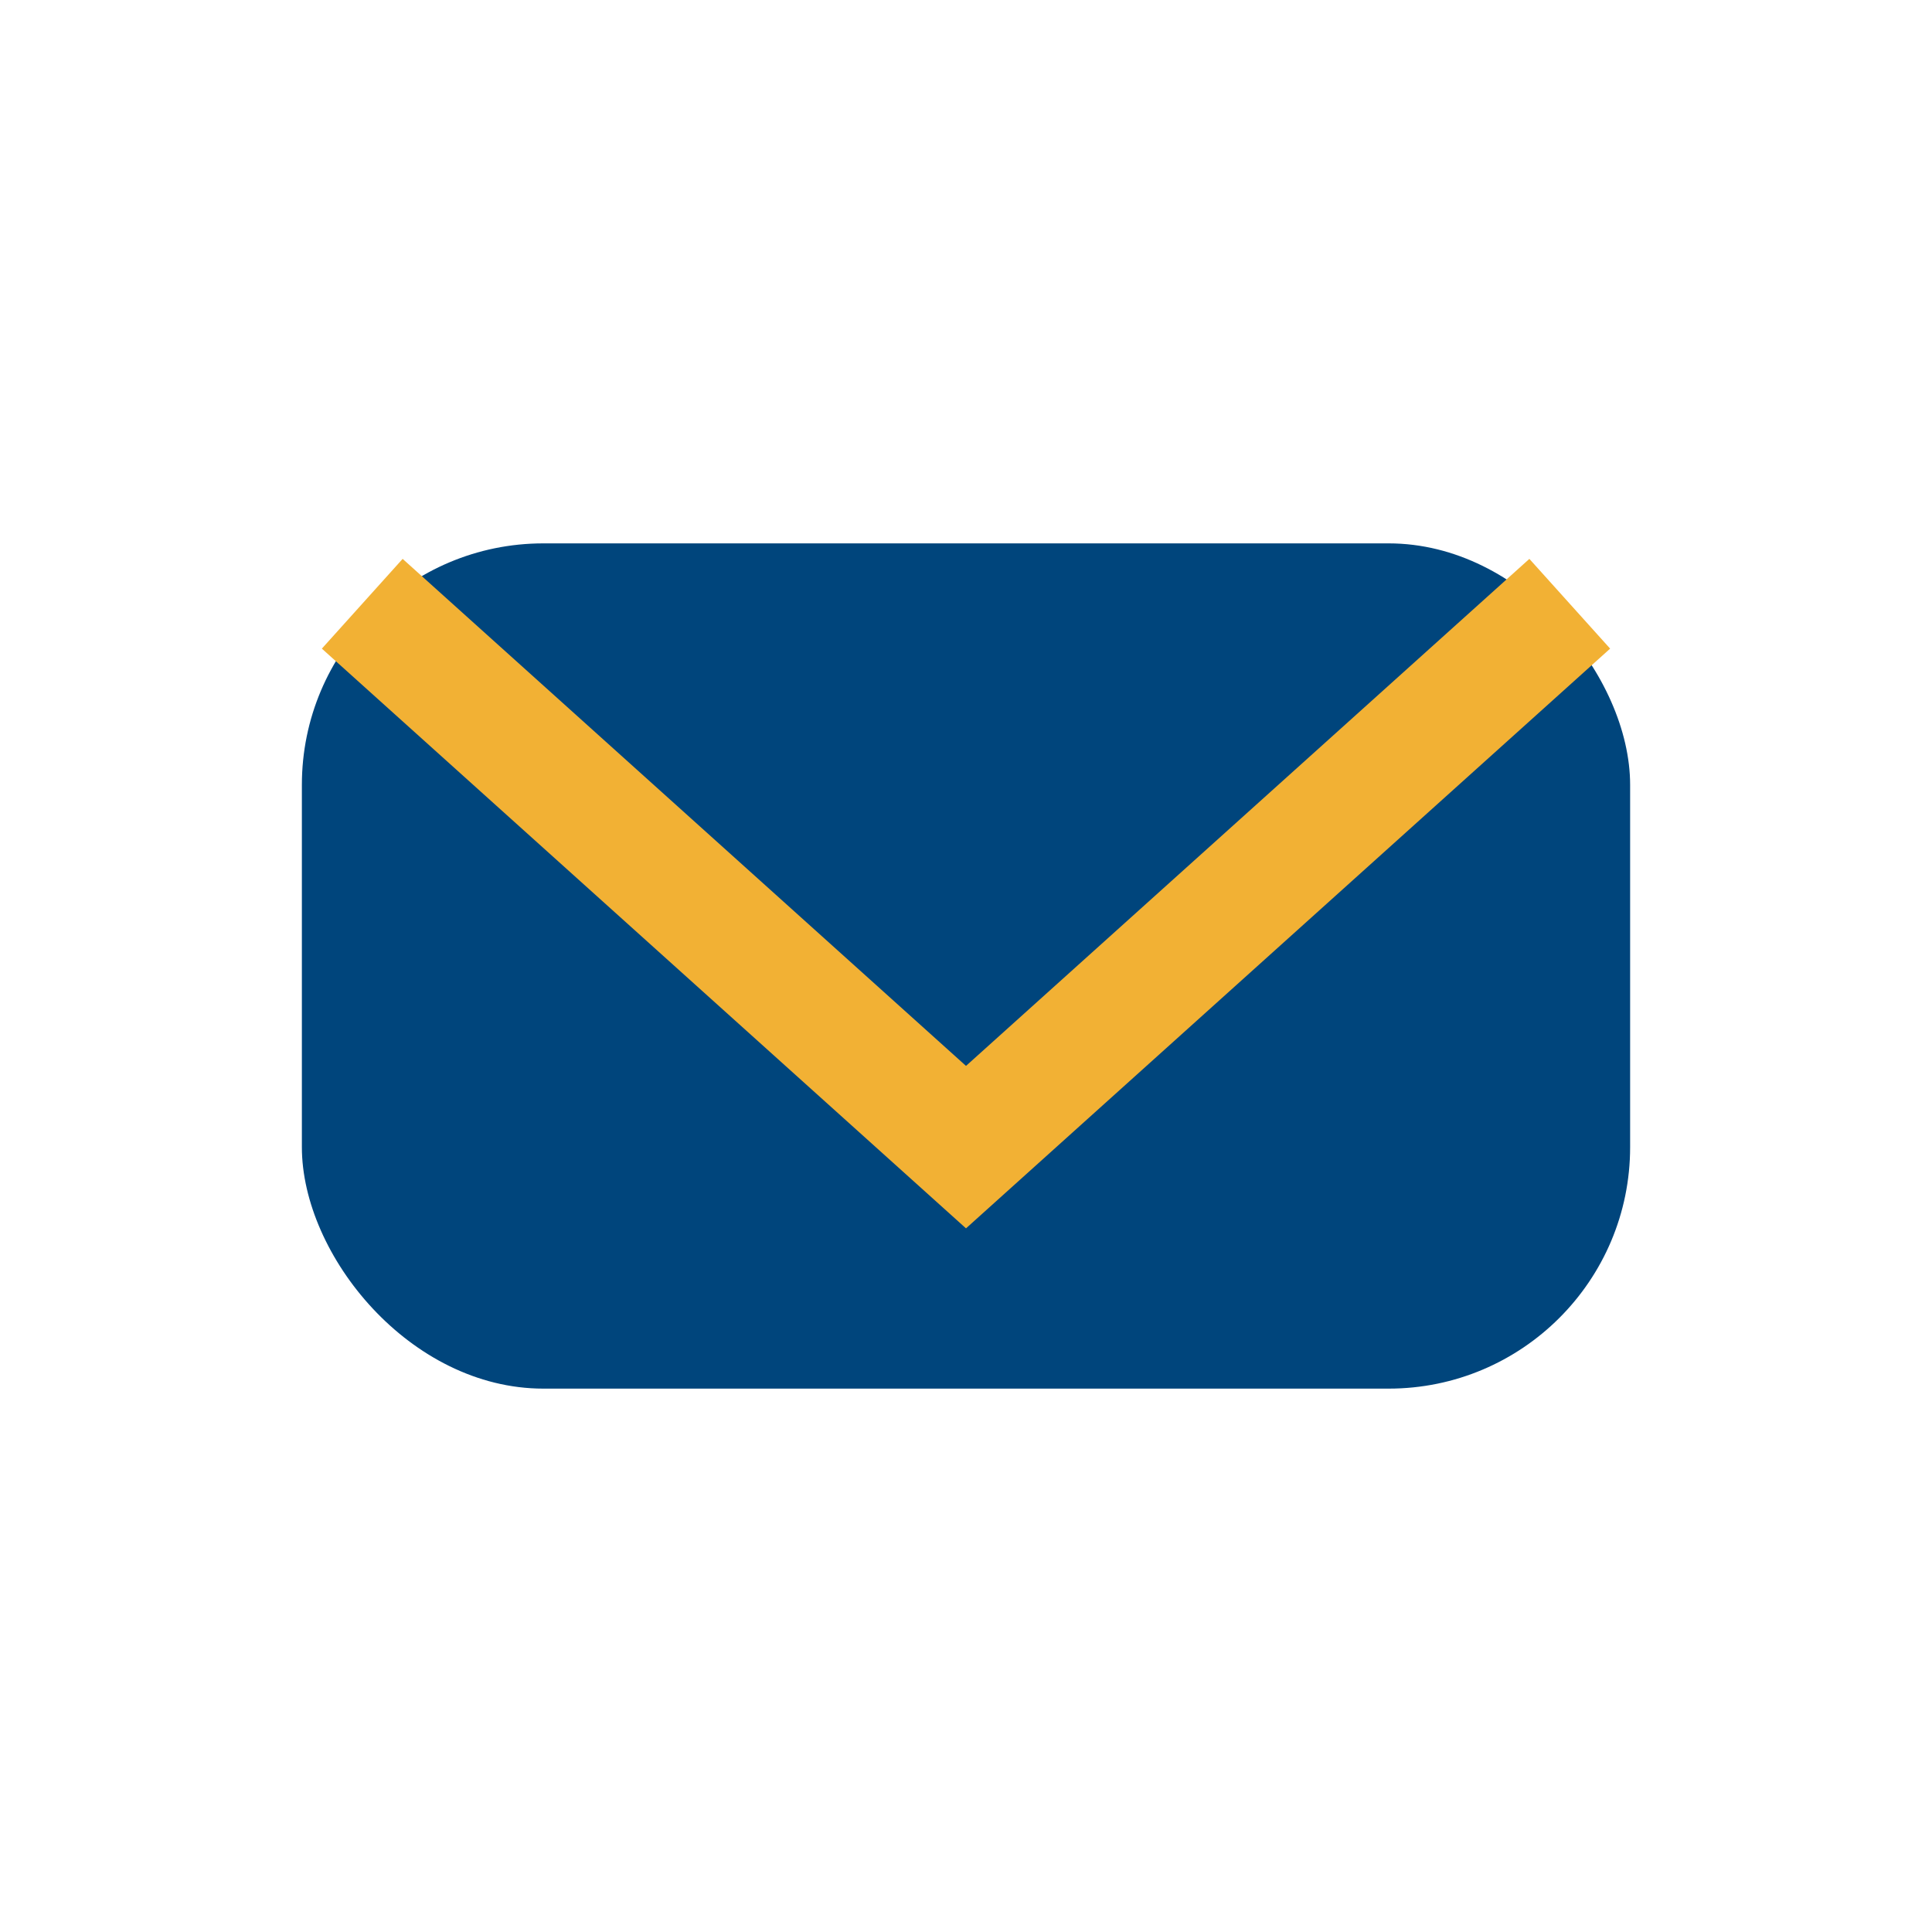 <?xml version="1.0" encoding="UTF-8"?>
<svg xmlns="http://www.w3.org/2000/svg" width="32" height="32" viewBox="0 0 32 32"><rect x="5" y="9" width="22" height="14" rx="4" fill="#00457C"/><path d="M6 10l10 9 10-9" fill="none" stroke="#F2B134" stroke-width="2"/></svg>